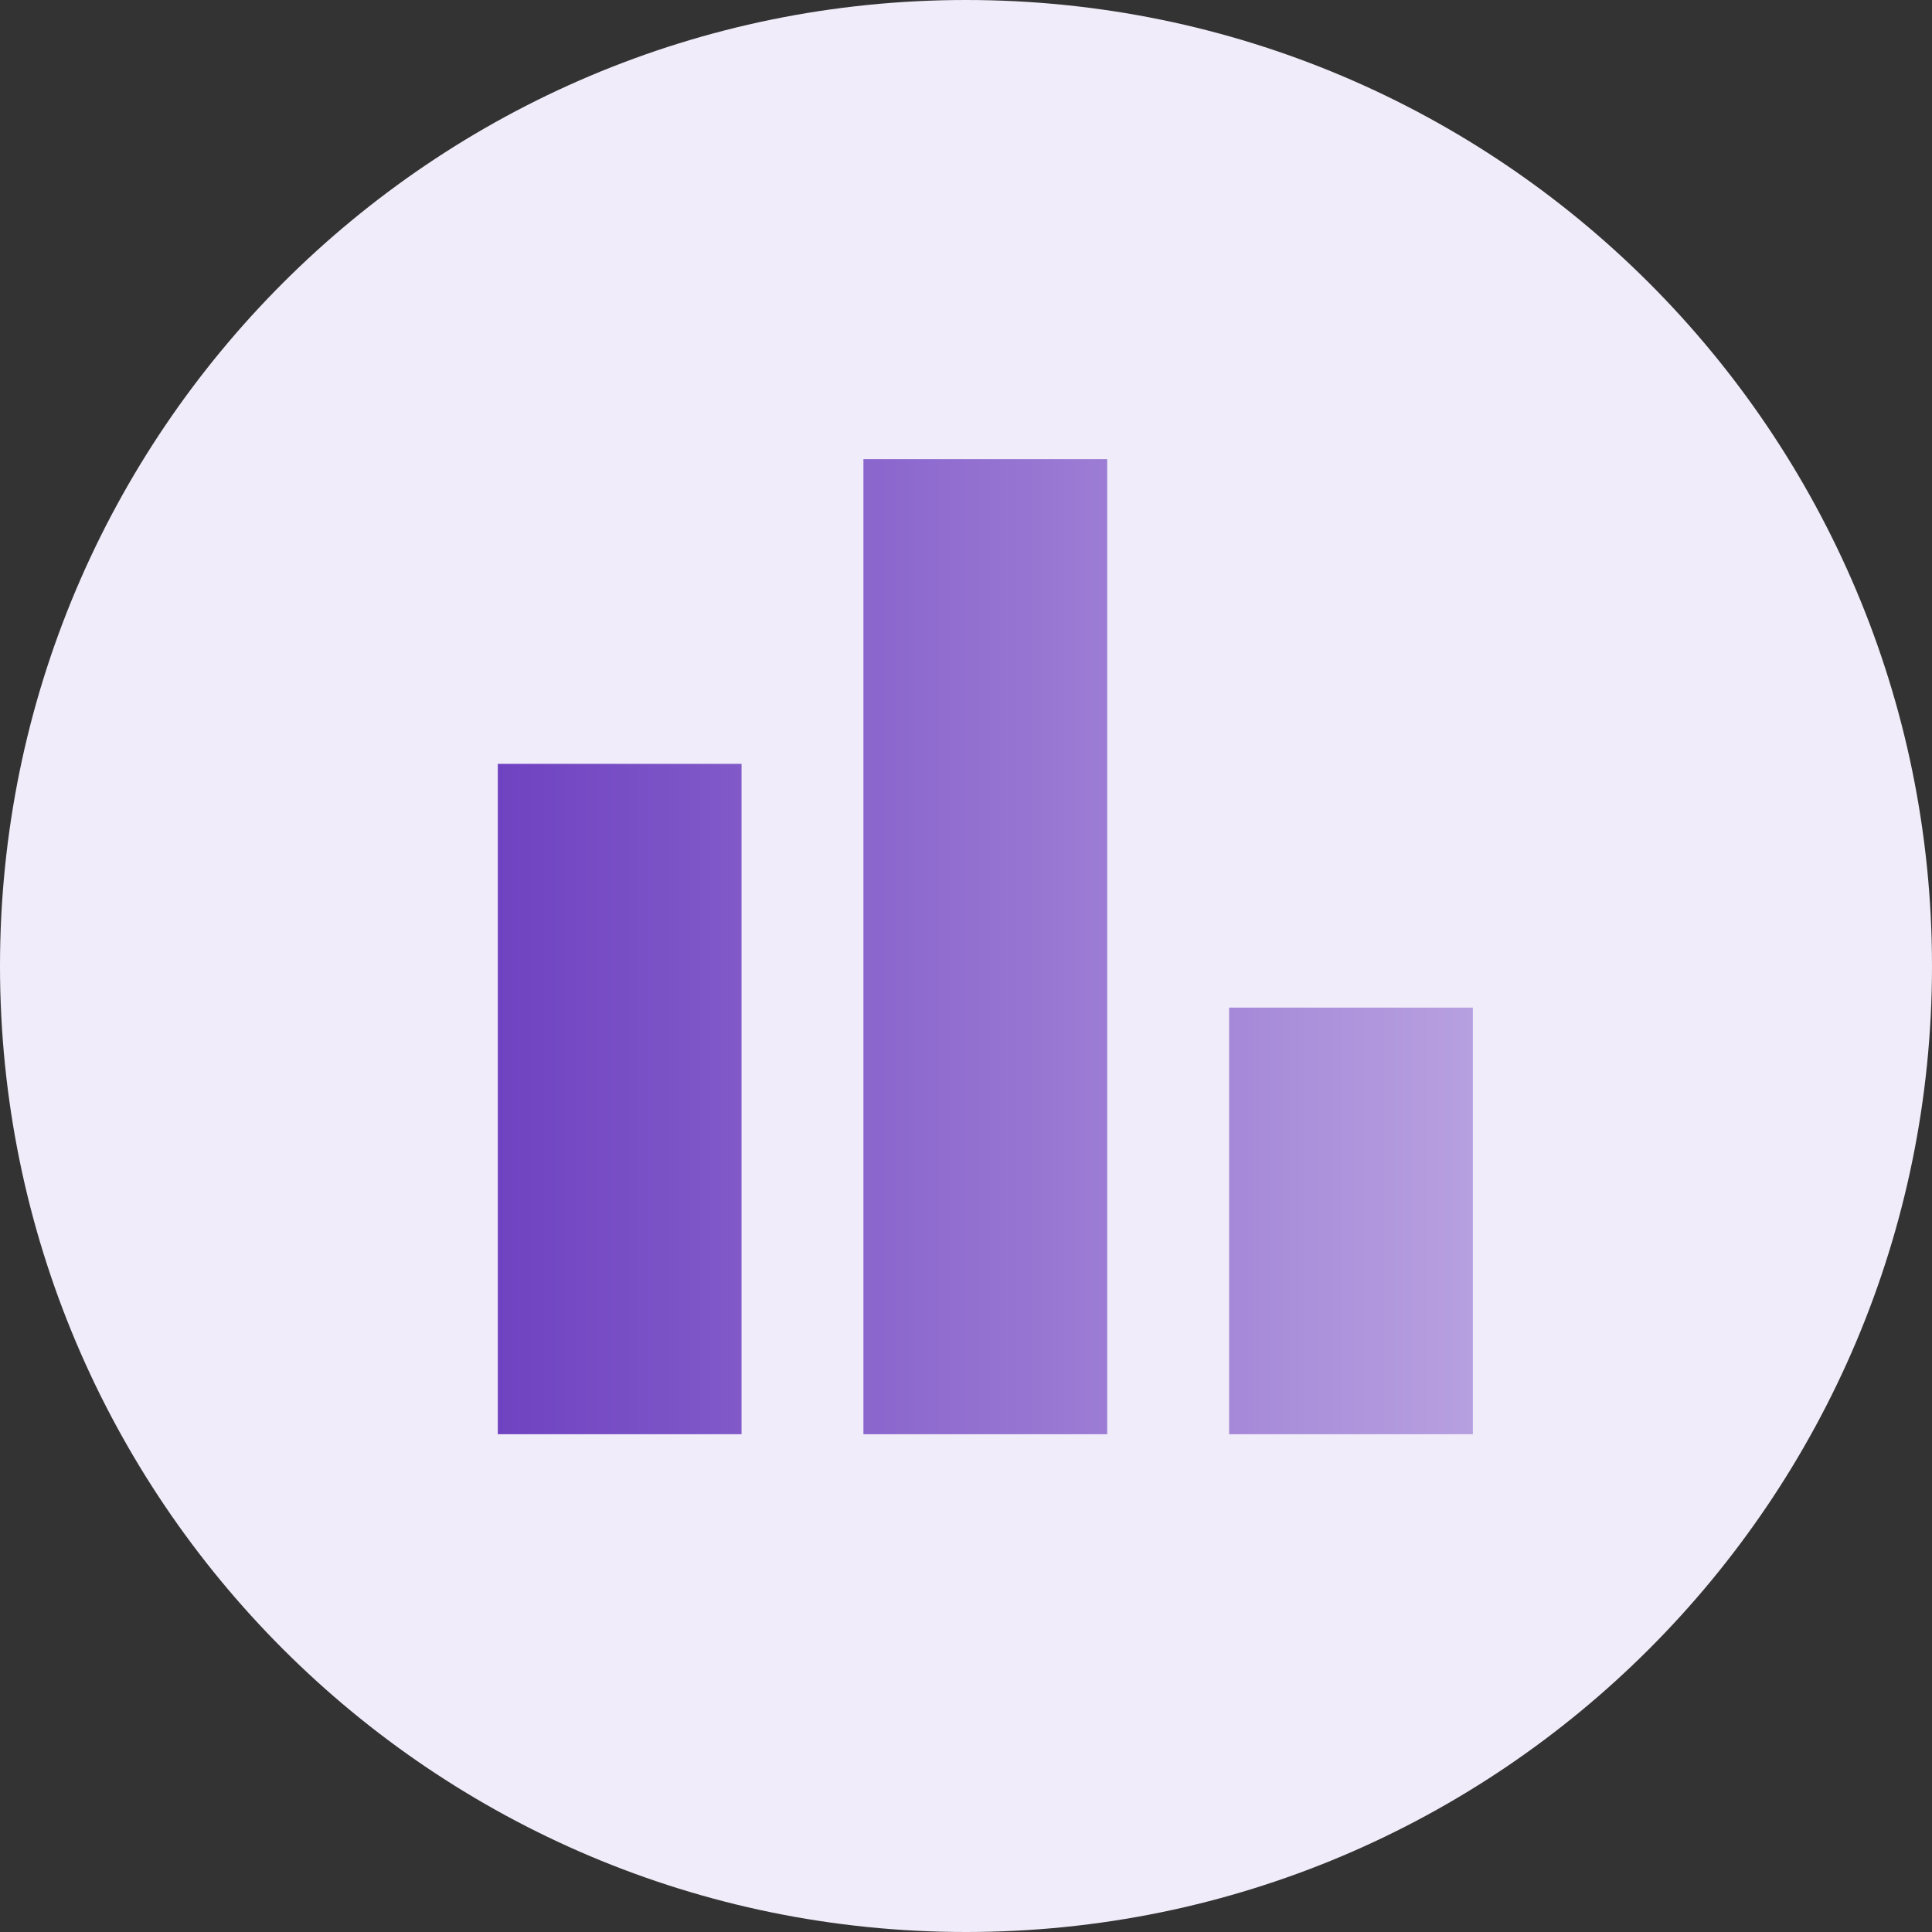 <svg width="100" height="100" viewBox="0 0 100 100" fill="none" xmlns="http://www.w3.org/2000/svg">
<rect x="0" y="0" width="100" height="100" fill="#333333" stroke="none"/>
<path d="M50 100C77.614 100 100 77.614 100 50C100 22.386 77.614 0 50 0C22.386 0 0 22.386 0 50C0 77.614 22.386 100 50 100Z" fill="#F1ECF9"/>
<mask id="mask0_292_2" style="mask-type:alpha" maskUnits="userSpaceOnUse" x="18" y="16" width="66" height="66">
<rect x="18" y="16" width="66" height="66" fill="#D9D9D9"/>
</mask>
<g mask="url(#mask0_292_2)">
<path d="M63.618 74.235V52.154H76.235V74.235H63.618ZM44.691 74.235V23.765H57.309V74.235H44.691ZM25.765 74.235V39.537H38.382V74.235H25.765Z" fill="url(#paint0_linear_292_2)"/>
</g>
<defs>
<linearGradient id="paint0_linear_292_2" x1="25.765" y1="49.407" x2="76.193" y2="49.407" gradientUnits="userSpaceOnUse">
<stop stop-color="#6F42C1"/>
<stop offset="1" stop-color="#B7A0E0"/>
</linearGradient>
</defs>
</svg>
